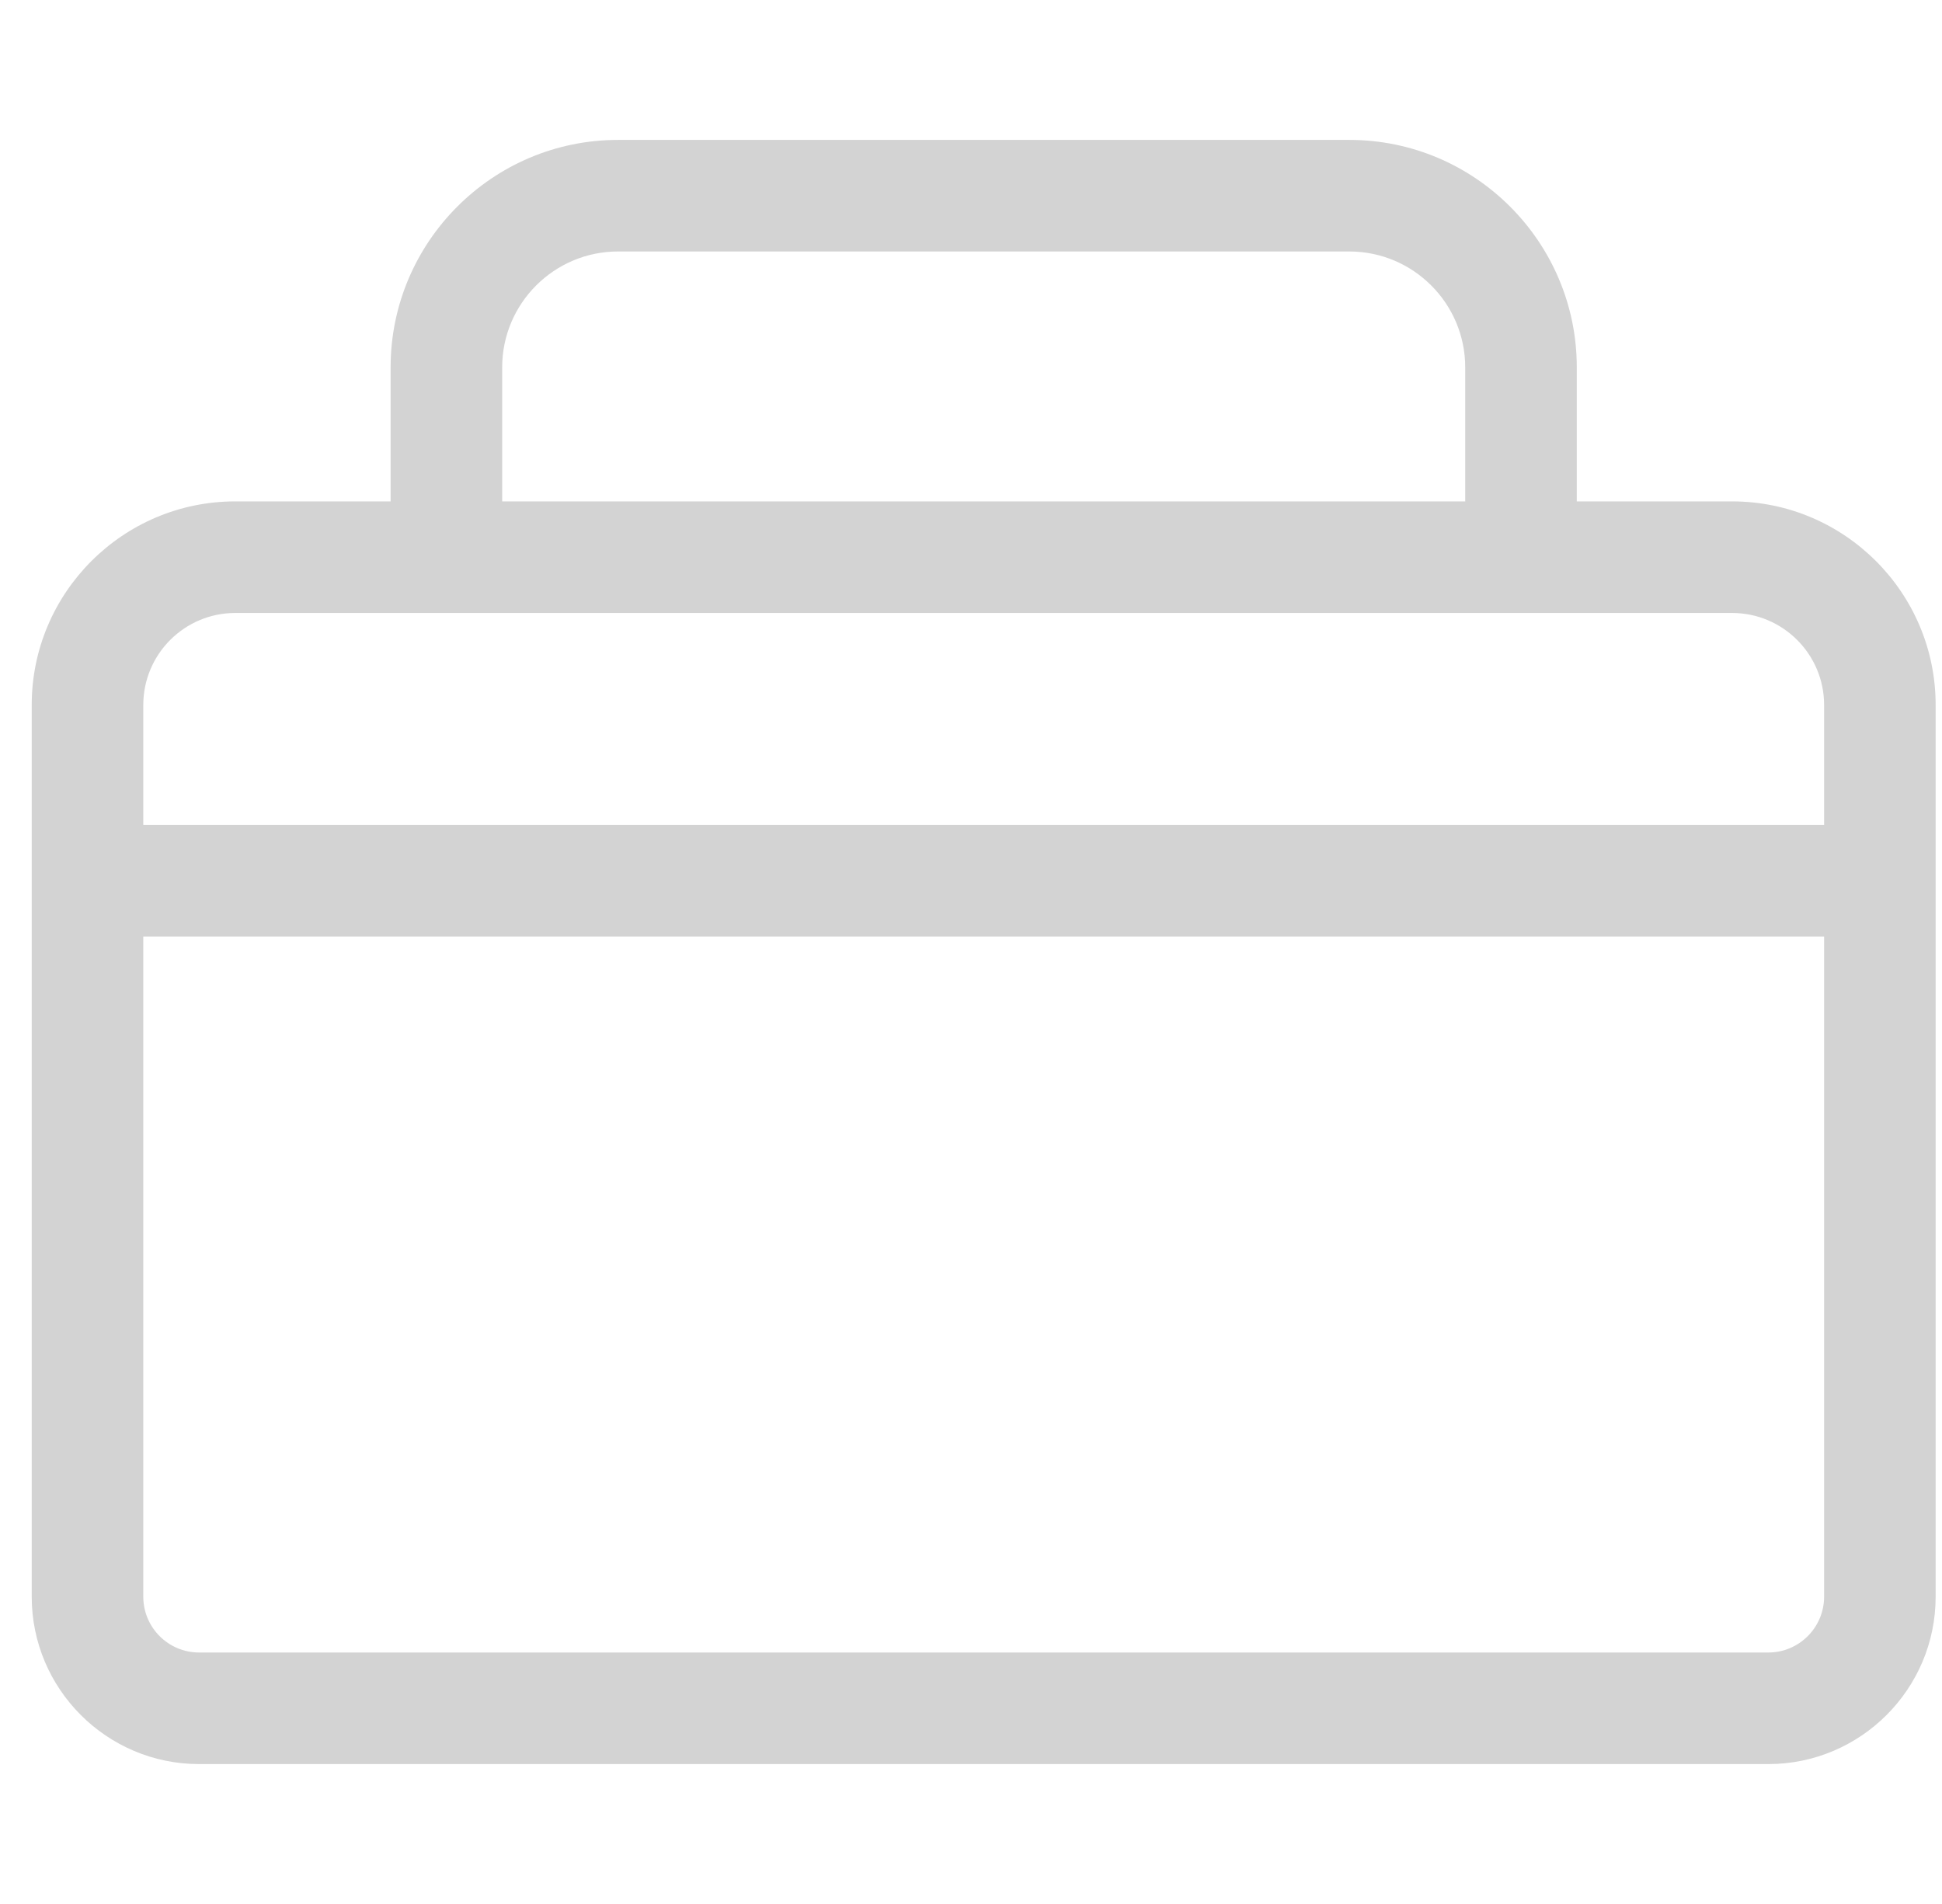 <svg width="51" height="50" viewBox="0 0 51 50" fill="none" xmlns="http://www.w3.org/2000/svg">
<g clip-path="url(#clip0_283_28335)">
<path d="M45.488 13.167H41.409V9.647C41.409 6.354 38.729 3.674 35.436 3.674H16.231C12.937 3.674 10.258 6.354 10.258 9.647V13.167H6.178C3.231 13.167 0.833 15.565 0.833 18.512V41.931C0.833 44.354 2.805 46.326 5.228 46.326H46.439C48.862 46.326 50.833 44.354 50.833 41.931V18.512C50.833 15.565 48.436 13.167 45.488 13.167ZM13.188 9.647C13.188 7.969 14.553 6.604 16.231 6.604H35.436C37.114 6.604 38.479 7.969 38.479 9.647V13.167H13.188V9.647ZM47.904 41.931C47.904 42.739 47.246 43.396 46.439 43.396H5.228C4.42 43.396 3.763 42.739 3.763 41.931V24.594H47.904V41.931ZM47.904 21.664H3.763V18.512C3.763 17.18 4.846 16.097 6.178 16.097H45.488C46.82 16.097 47.904 17.18 47.904 18.512V21.664Z" fill="#D3D3D3"/>
</g>
<defs>
<clipPath id="clip0_283_28335">
<rect width="50" height="50" fill="white" transform="translate(0.833)"/>
</clipPath>
</defs>
</svg>
